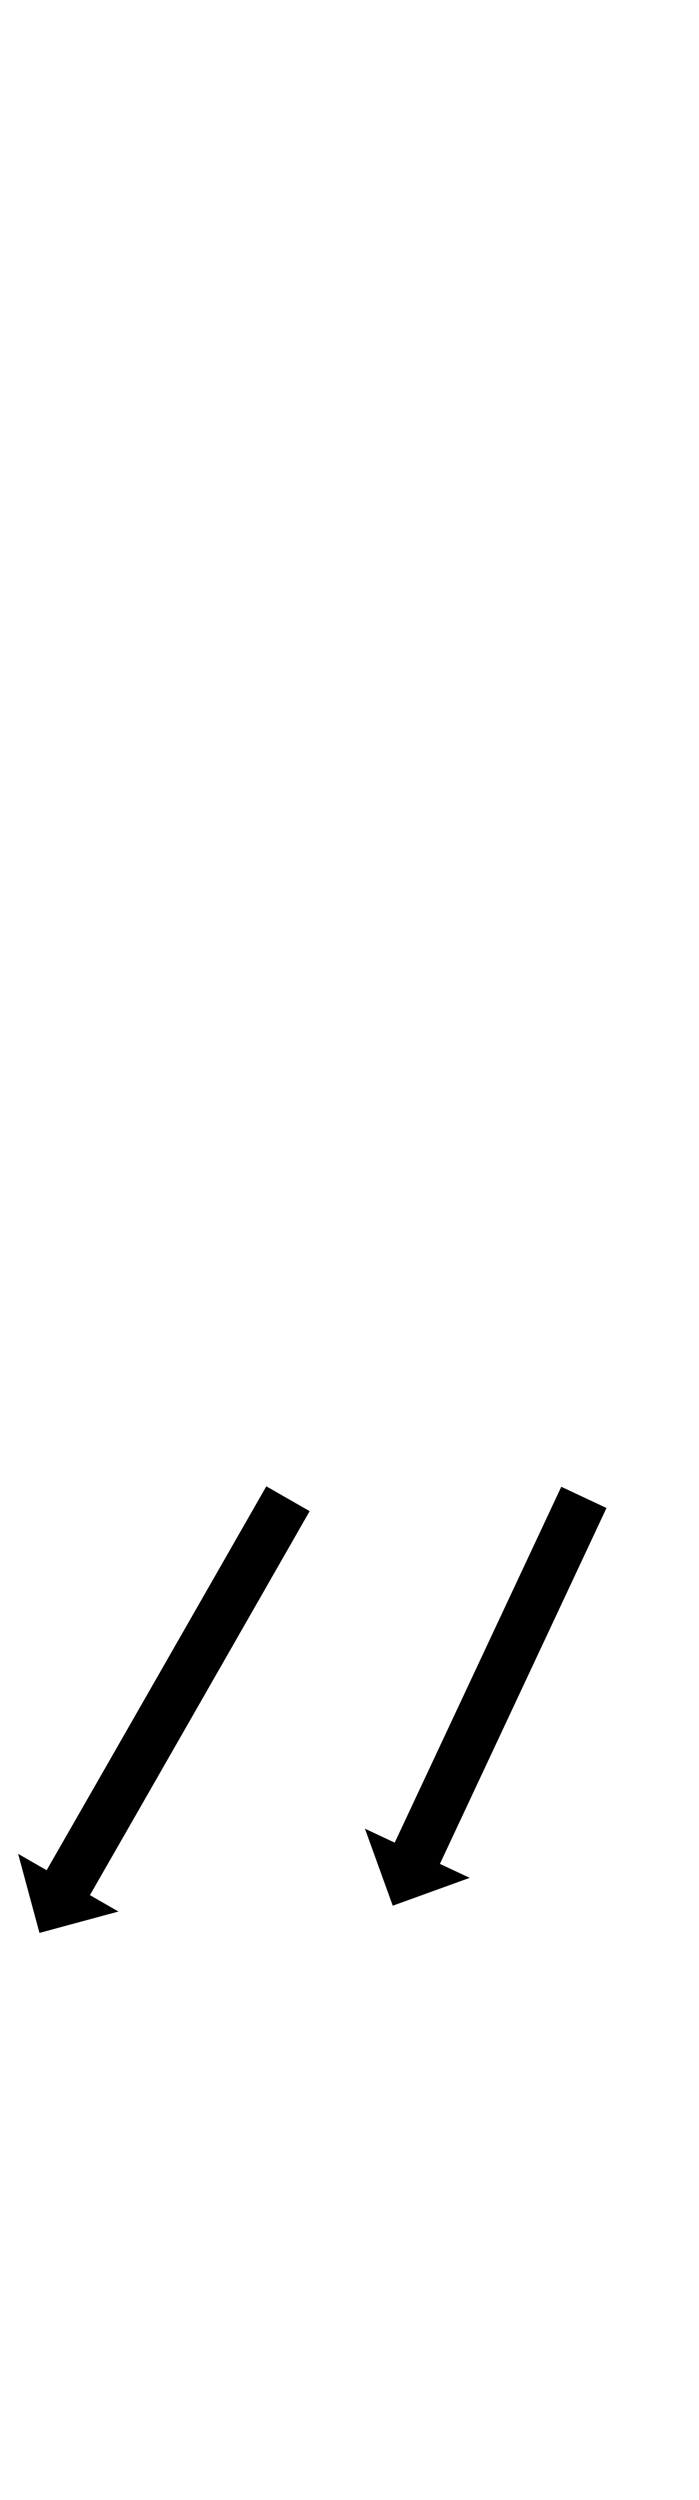 <?xml version="1.0" encoding="UTF-8"?>
<svg xmlns="http://www.w3.org/2000/svg" xmlns:inkscape="http://www.inkscape.org/namespaces/inkscape" xmlns:sodipodi="http://sodipodi.sourceforge.net/DTD/sodipodi-0.dtd" xmlns:svg="http://www.w3.org/2000/svg" version="1.1" viewBox="0 -350 280 1000">
    <sodipodi:namedview pagecolor="#ffffff" bordercolor="#666666" borderopacity="1.0" showgrid="true">
        <inkscape:grid id="grid№1" type="xygrid" dotted="false" enabled="true" visible="true" empspacing="10" />
        <sodipodi:guide id="baseline" position="0.00,350.00" orientation="0.00,1.00" />
    </sodipodi:namedview>
    <g id="glyph">
        <path d="M 242.946 253.227C 242.946 253.227 224.836 244.739 224.836 244.739C 224.587 245.272 224.337 245.804 224.087 246.337C 223.381 247.843 222.675 249.349 221.969 250.856C 220.872 253.196 219.775 255.536 218.678 257.876C 217.255 260.911 215.833 263.947 214.41 266.982C 212.726 270.573 211.043 274.165 209.36 277.756C 207.481 281.764 205.602 285.773 203.723 289.781C 201.713 294.068 199.704 298.354 197.695 302.64C 195.62 307.066 193.546 311.491 191.472 315.917C 189.397 320.342 187.323 324.768 185.248 329.193C 183.239 333.48 181.23 337.766 179.22 342.053C 177.342 346.061 175.463 350.069 173.584 354.078C 171.9 357.669 170.217 361.261 168.533 364.852C 167.111 367.887 165.688 370.923 164.265 373.958C 163.168 376.298 162.071 378.638 160.974 380.978C 160.268 382.484 159.562 383.99 158.856 385.496C 158.606 386.029 158.357 386.562 158.107 387.095C 158.107 387.095 146.178 381.503 146.178 381.503C 146.178 381.503 157.325 412.323 157.325 412.323C 157.325 412.323 188.145 401.176 188.145 401.176C 188.145 401.176 176.216 395.584 176.216 395.584C 176.466 395.051 176.716 394.518 176.965 393.985C 177.671 392.479 178.377 390.973 179.083 389.467C 180.18 387.127 181.277 384.787 182.374 382.446C 183.797 379.411 185.22 376.376 186.643 373.341C 188.326 369.749 190.009 366.158 191.693 362.567C 193.572 358.558 195.451 354.55 197.33 350.541C 199.339 346.255 201.348 341.968 203.357 337.682C 205.432 333.256 207.506 328.831 209.581 324.406C 211.655 319.98 213.73 315.555 215.804 311.129C 217.813 306.843 219.823 302.556 221.832 298.27C 223.711 294.261 225.59 290.253 227.469 286.244C 229.152 282.653 230.836 279.062 232.519 275.471C 233.942 272.435 235.365 269.4 236.787 266.365C 237.884 264.024 238.981 261.684 240.078 259.344C 240.784 257.838 241.49 256.332 242.196 254.826C 242.446 254.293 242.696 253.76 242.946 253.227ZM 124.038 254.493C 124.038 254.493 106.68 244.558 106.68 244.558C 106.351 245.133 106.022 245.708 105.693 246.283C 104.763 247.908 103.833 249.533 102.902 251.158C 101.457 253.683 100.011 256.209 98.566 258.734C 96.691 262.009 94.816 265.284 92.941 268.559C 90.722 272.434 88.503 276.31 86.285 280.184C 83.808 284.51 81.331 288.834 78.855 293.159C 76.206 297.784 73.557 302.409 70.909 307.034C 68.174 311.808 65.439 316.583 62.704 321.357C 59.969 326.132 57.233 330.906 54.498 335.68C 51.848 340.304 49.198 344.928 46.548 349.552C 44.069 353.876 41.591 358.2 39.112 362.523C 36.891 366.397 34.669 370.27 32.448 374.143C 30.57 377.417 28.692 380.691 26.814 383.963C 25.366 386.487 23.917 389.01 22.469 391.533C 21.537 393.157 20.604 394.781 19.672 396.405C 19.342 396.979 19.012 397.554 18.681 398.129C 18.681 398.129 7.258 391.566 7.258 391.566C 7.258 391.566 15.809 423.205 15.809 423.205C 15.809 423.205 47.448 414.653 47.448 414.653C 47.448 414.653 36.024 408.091 36.024 408.091C 36.354 407.516 36.684 406.941 37.015 406.366C 37.948 404.741 38.881 403.117 39.814 401.491C 41.263 398.967 42.712 396.443 44.161 393.918C 46.04 390.644 47.918 387.369 49.797 384.094C 52.019 380.22 54.241 376.346 56.462 372.471C 58.942 368.147 61.421 363.822 63.9 359.497C 66.55 354.873 69.2 350.248 71.851 345.623C 74.587 340.849 77.322 336.074 80.058 331.299C 82.793 326.524 85.528 321.749 88.264 316.974C 90.913 312.349 93.561 307.724 96.21 303.098C 98.687 298.773 101.164 294.448 103.641 290.123C 105.86 286.247 108.079 282.372 110.297 278.496C 112.173 275.221 114.048 271.946 115.923 268.67C 117.369 266.145 118.814 263.619 120.26 261.094C 121.19 259.469 122.121 257.843 123.051 256.218C 123.38 255.643 123.709 255.068 124.038 254.493Z" />
    </g>
</svg>
